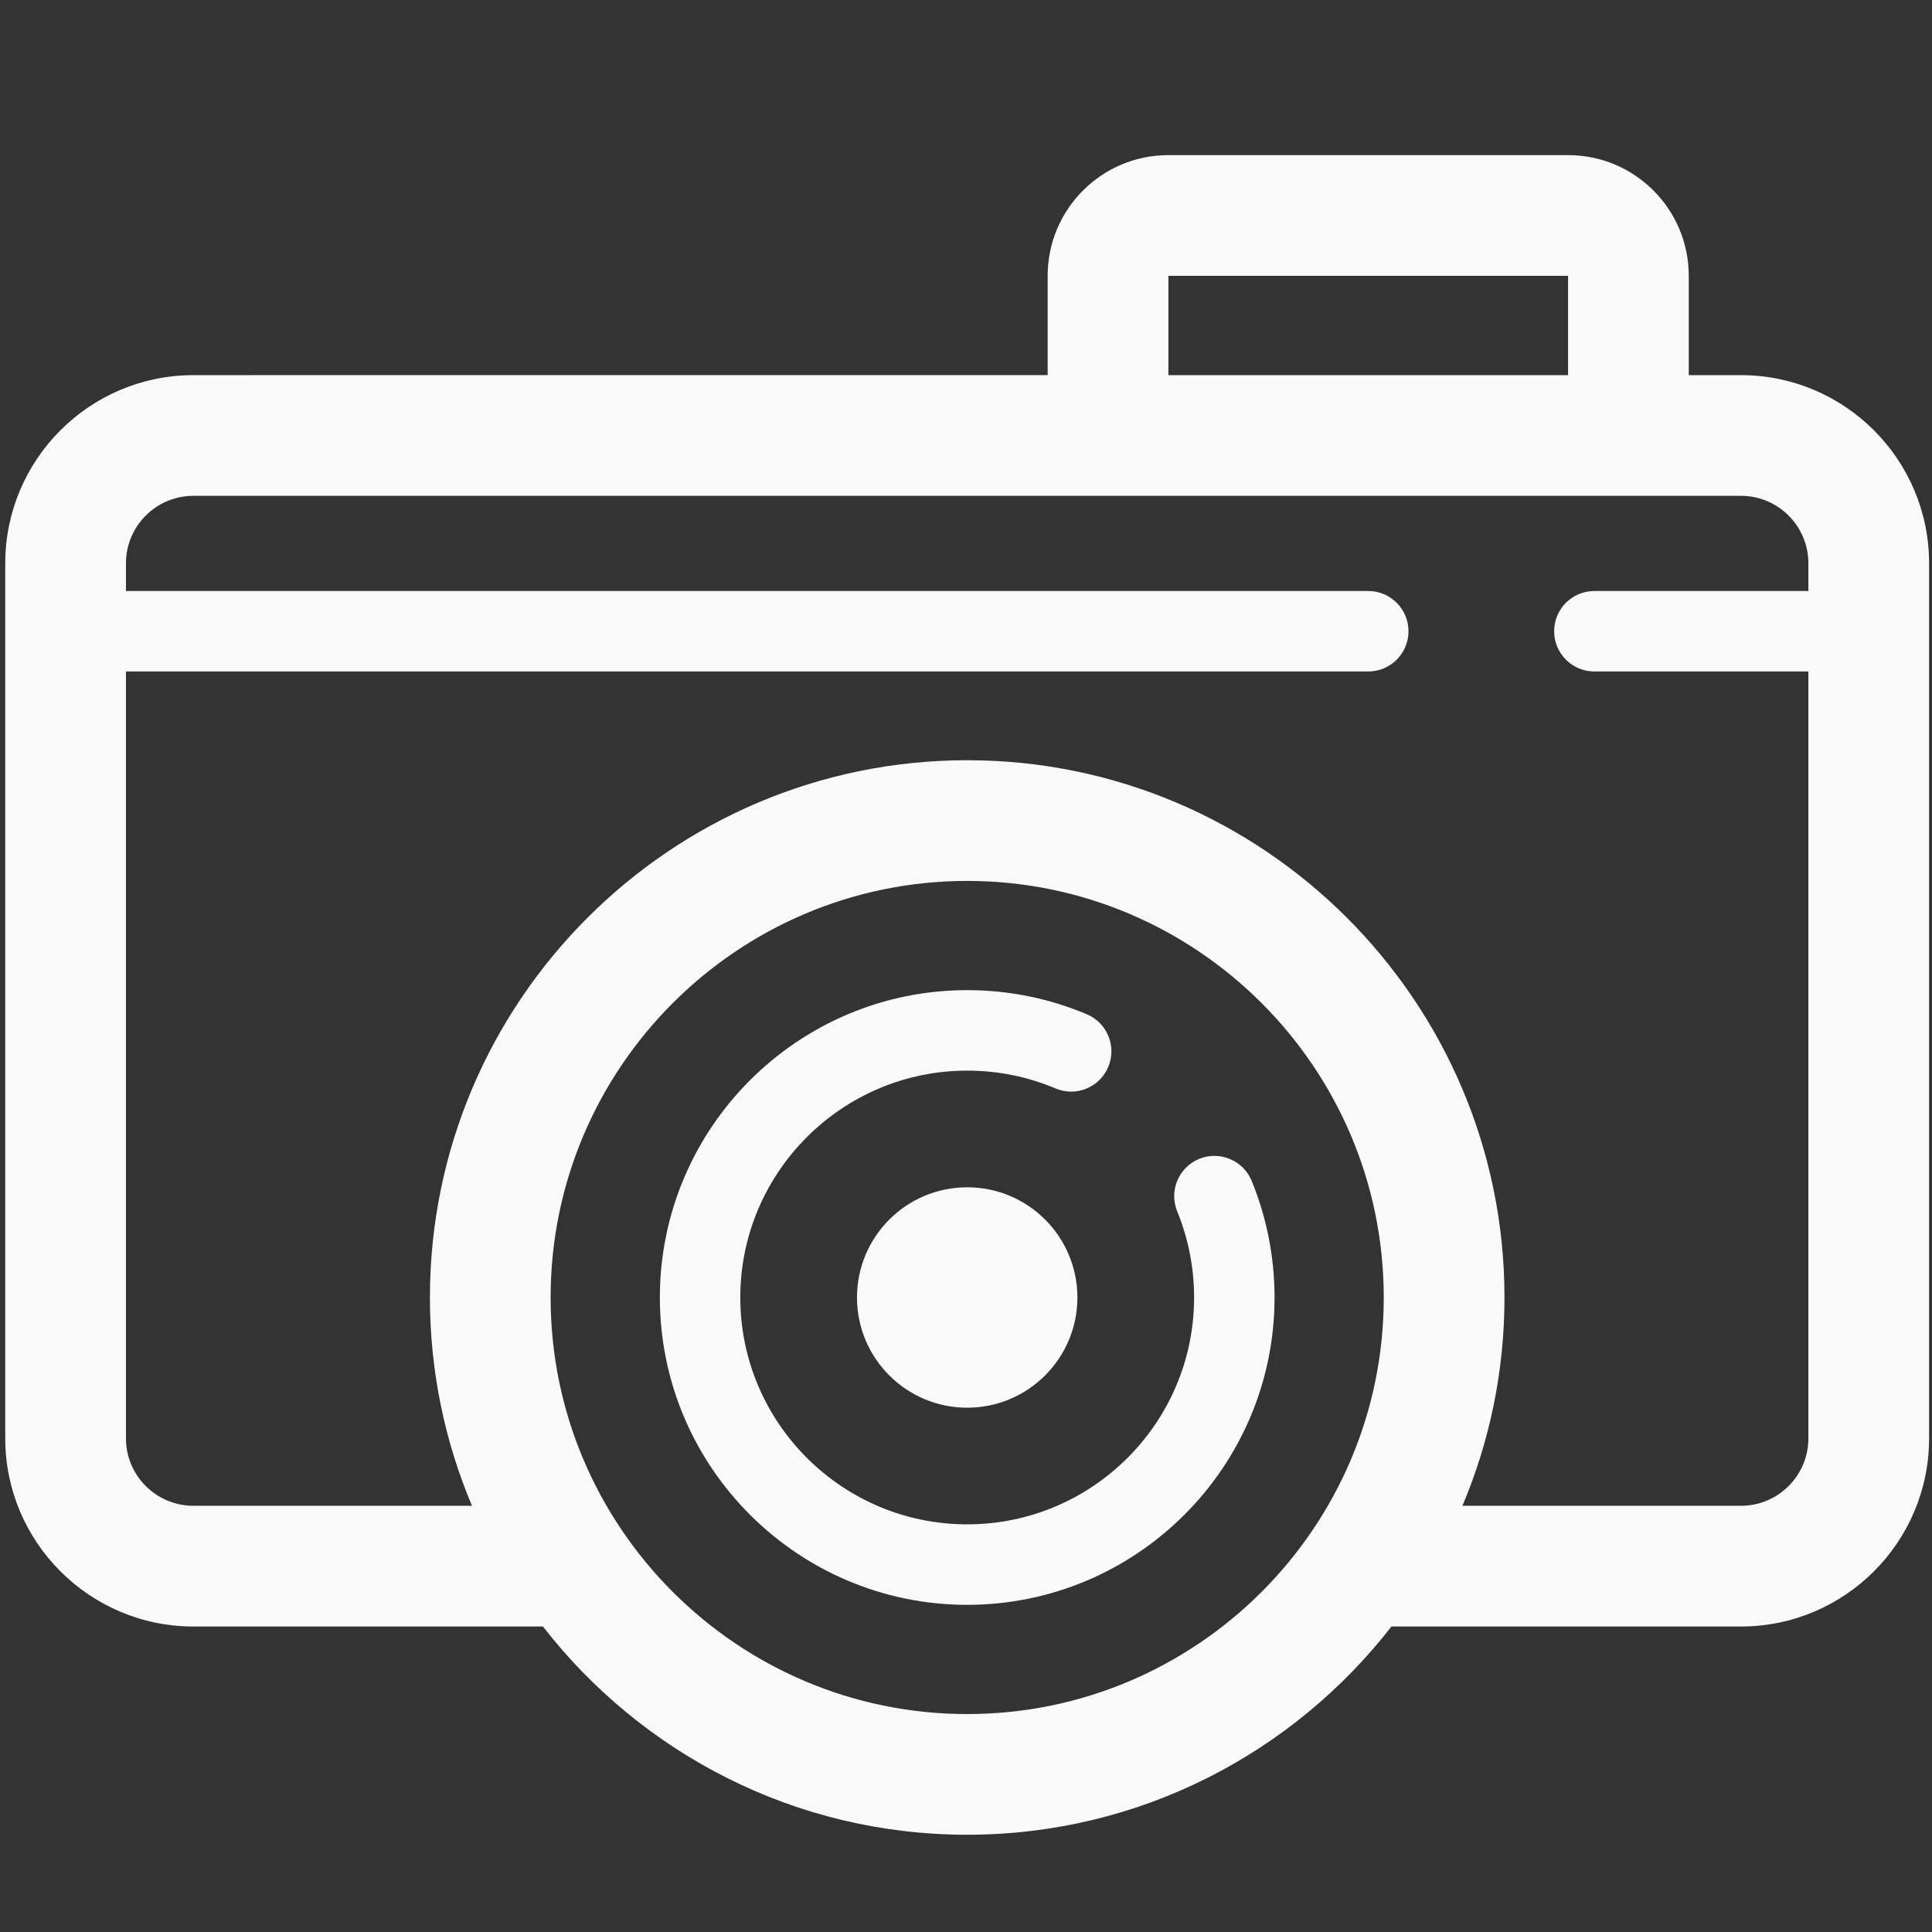 <?xml version="1.0" encoding="utf-8"?>
<!-- Generator: Adobe Illustrator 16.0.4, SVG Export Plug-In . SVG Version: 6.00 Build 0)  -->
<!DOCTYPE svg PUBLIC "-//W3C//DTD SVG 1.1//EN" "http://www.w3.org/Graphics/SVG/1.1/DTD/svg11.dtd">
<svg version="1.1" id="Layer_1" xmlns="http://www.w3.org/2000/svg" xmlns:xlink="http://www.w3.org/1999/xlink" x="0px" y="0px"
	 width="150px" height="150px" viewBox="0 0 150 150" enable-background="new 0 0 150 150" xml:space="preserve">
<rect x="0" y="0" width="150" height="150" fill="#333333" stroke="none"/>
<g>
	<path fill="#F9F9FA" d="M135.17,29.126h-4.055v-7.711c0-5.176-4.195-9.372-9.371-9.372H90.713c-5.176,0-9.373,4.196-9.373,9.372
		v7.711H15.015c-8.055,0-14.607,6.552-14.607,14.606v67.945c0,8.054,6.553,14.604,14.607,14.604h27.138
		c7.638,9.829,19.557,16.168,32.94,16.168c13.382,0,25.302-6.339,32.94-16.168h27.137c8.052,0,14.604-6.55,14.604-14.604V43.732
		C149.774,35.678,143.222,29.126,135.17,29.126z M90.713,21.415h31.031v7.711H90.713V21.415z M75.093,133.079
		c-17.834,0-32.343-14.511-32.343-32.341c0-17.833,14.509-32.343,32.343-32.343c17.833,0,32.341,14.51,32.341,32.343
		C107.435,118.568,92.926,133.079,75.093,133.079z M135.17,116.908h-21.628c2.104-4.971,3.266-10.438,3.266-16.17
		c0-23.003-18.712-41.714-41.714-41.714c-23.001,0-41.715,18.711-41.715,41.714c0,5.732,1.165,11.199,3.266,16.17H15.015
		c-2.886,0-5.236-2.346-5.236-5.23V52.133h96.45c1.726,0,3.126-1.396,3.126-3.123c0-1.725-1.4-3.125-3.126-3.125H9.779v-2.154
		c0-2.888,2.35-5.235,5.236-5.235H135.17c2.886,0,5.232,2.348,5.232,5.235v2.154h-16.613c-1.728,0-3.126,1.399-3.126,3.125
		c0,1.727,1.398,3.123,3.126,3.123h16.613v59.544C140.402,114.562,138.056,116.908,135.17,116.908z"/>
	<path fill="#F9F9FA" d="M97.178,91.679c-0.654-1.594-2.482-2.353-4.074-1.705c-1.599,0.657-2.36,2.481-1.706,4.075
		c0.867,2.125,1.311,4.372,1.311,6.689c0,9.712-7.9,17.612-17.615,17.612s-17.618-7.9-17.618-17.612
		c0-9.715,7.903-17.615,17.618-17.615c2.377,0,4.683,0.466,6.854,1.382c1.587,0.674,3.424-0.072,4.095-1.664
		c0.671-1.591-0.073-3.422-1.664-4.094c-2.943-1.243-6.069-1.873-9.285-1.873c-13.159,0-23.863,10.703-23.863,23.864
		c0,13.158,10.704,23.861,23.863,23.861c13.156,0,23.861-10.703,23.861-23.861C98.954,97.604,98.356,94.555,97.178,91.679z"/>
	<circle fill="#F9F9FA" cx="75.093" cy="100.737" r="8.556"/>
</g>
</svg>
